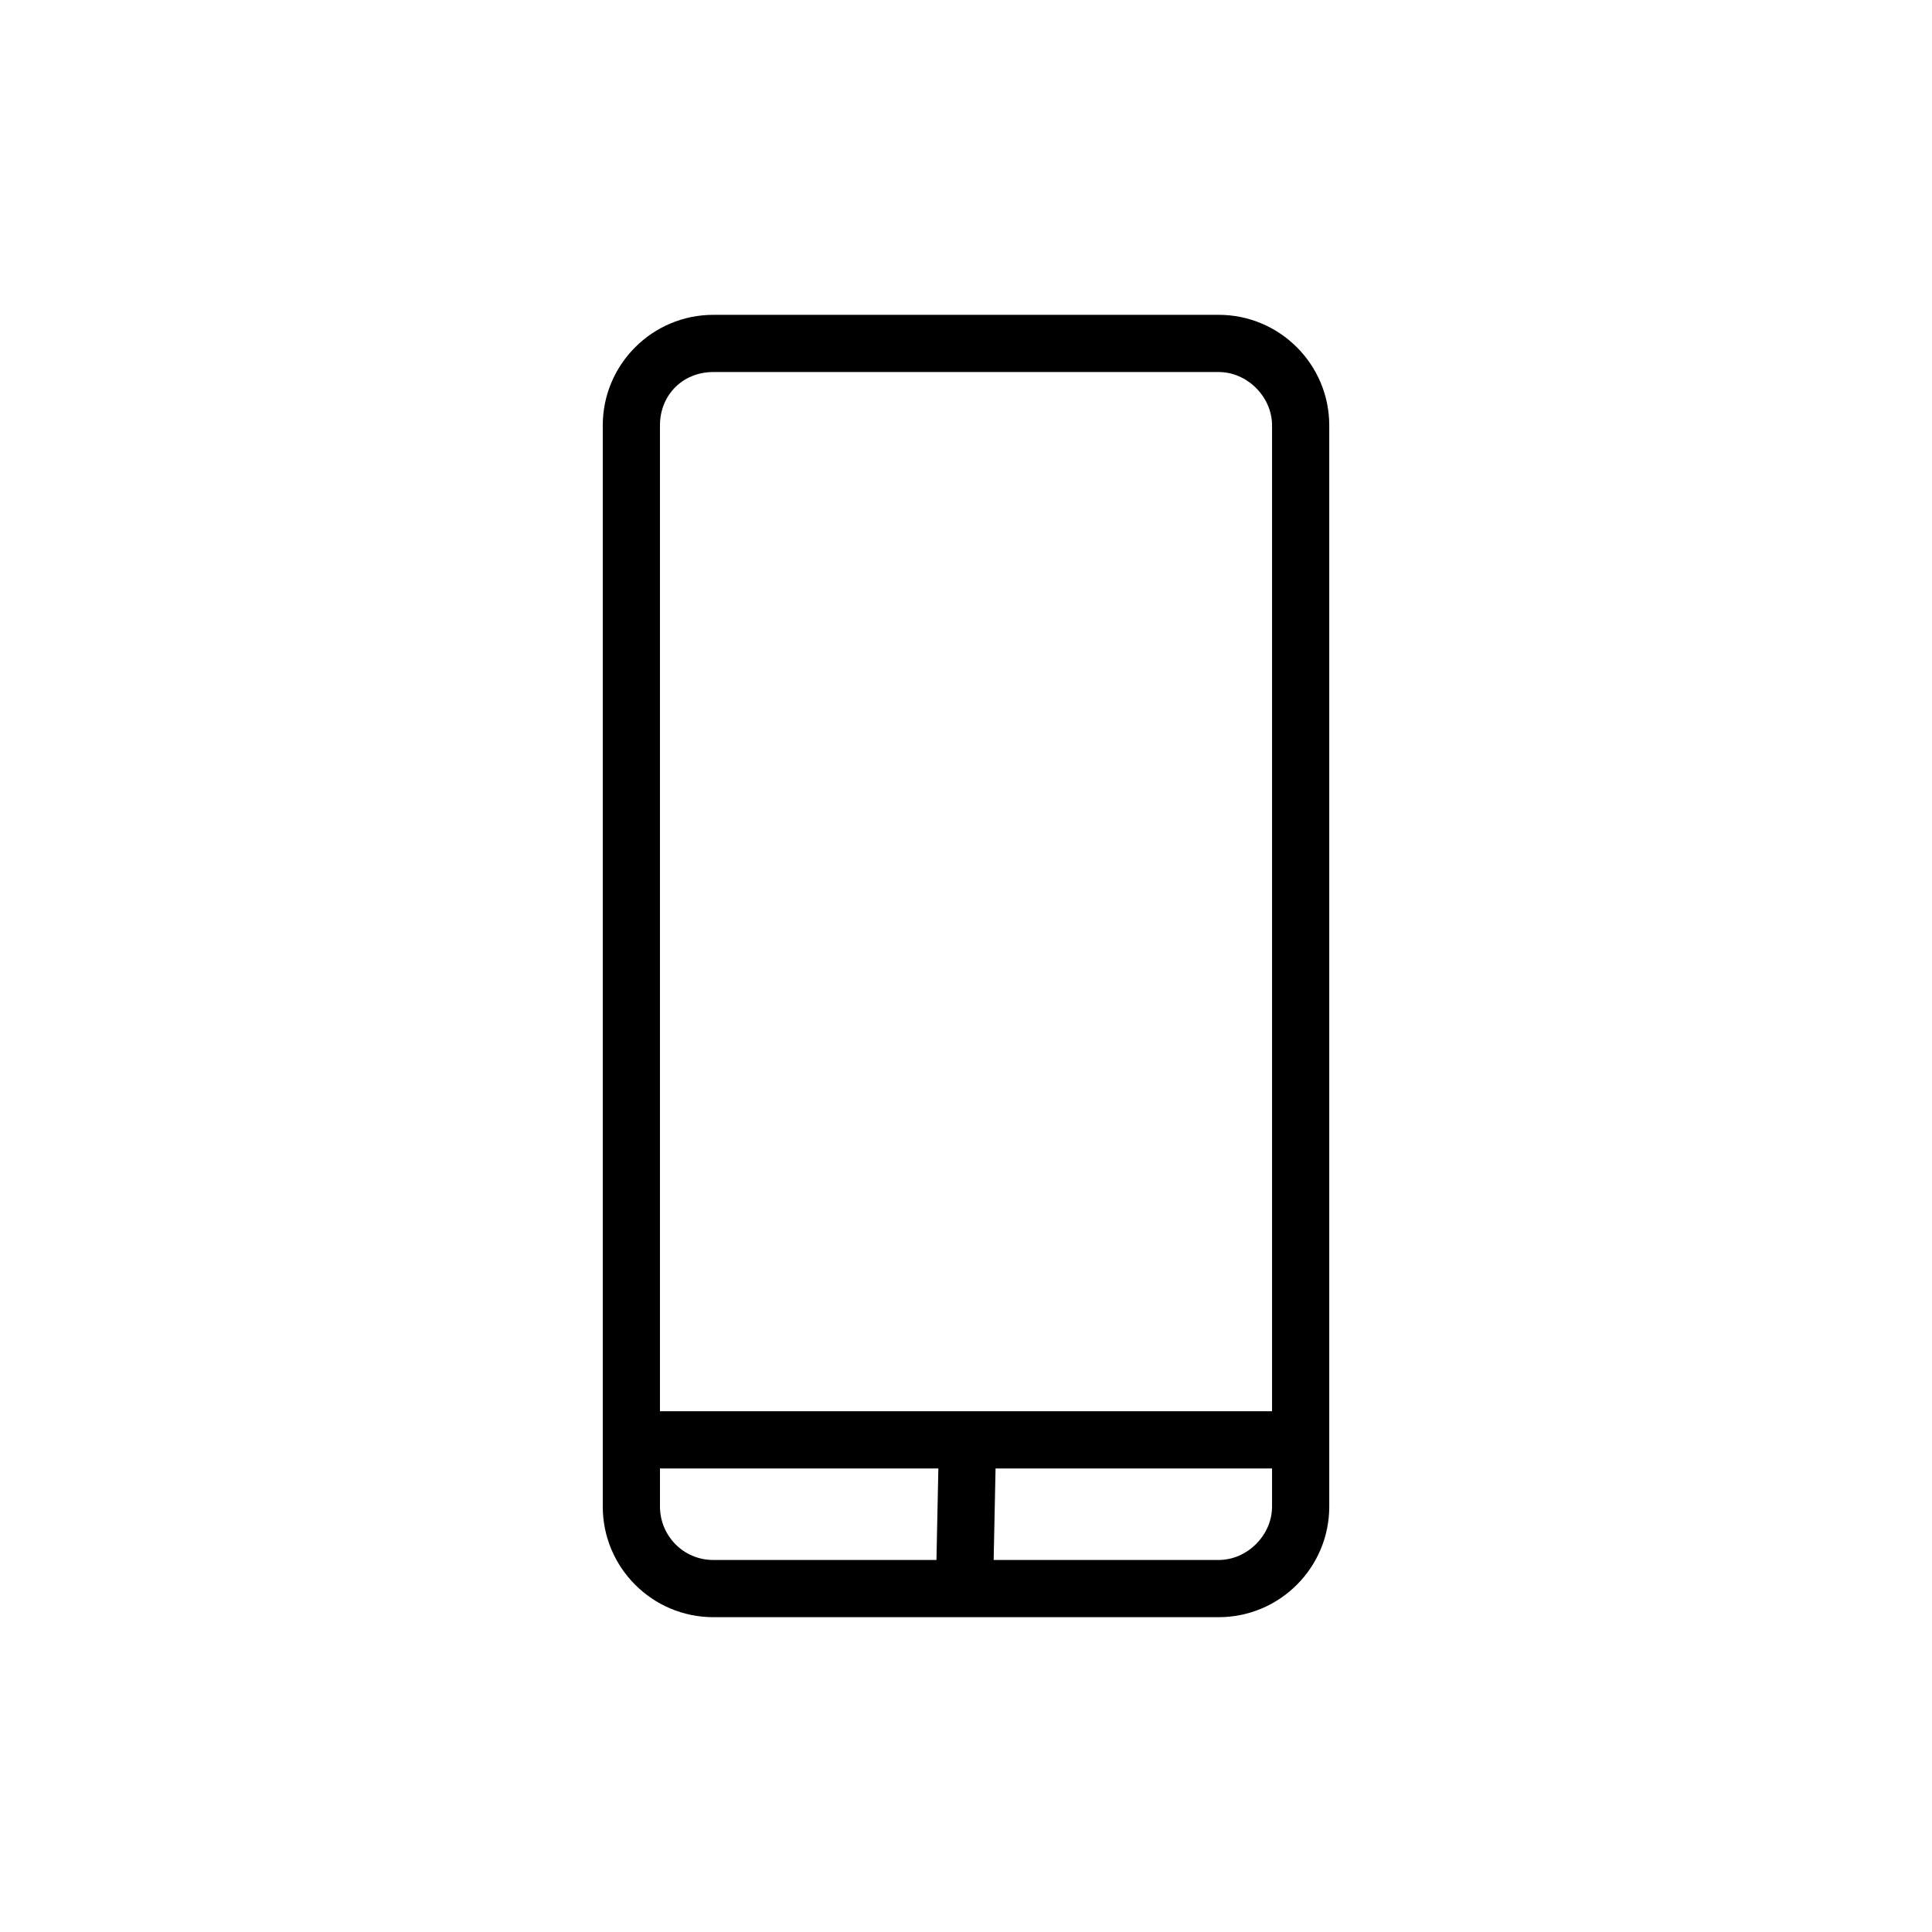 <?xml version="1.0" encoding="UTF-8"?>
<!-- The Best Svg Icon site in the world: iconSvg.co, Visit us! https://iconsvg.co -->
<svg fill="#000000" width="800px" height="800px" version="1.1" viewBox="144 144 512 512" xmlns="http://www.w3.org/2000/svg">
 <path d="m399.75 572.57h67.207c16.172 0 29.309-13.137 29.309-29.309v-286.52c0-16.172-13.137-29.309-29.309-29.309h-133.91c-16.172 0-29.309 13.137-29.309 29.309v286.52c0 16.172 13.137 29.309 29.309 29.309zm67.207-15.16h-59.629l0.504-24.254h73.273v10.105c0 7.582-6.566 14.148-14.148 14.148zm-133.91-314.82h133.91c7.578 0 14.148 6.57 14.148 14.148v261.25h-162.21v-261.25c0-8.086 6.062-14.148 14.148-14.148zm-14.148 300.67v-10.105h73.777l-0.508 24.254h-59.121c-8.086 0-14.148-6.566-14.148-14.148z"/>
</svg>